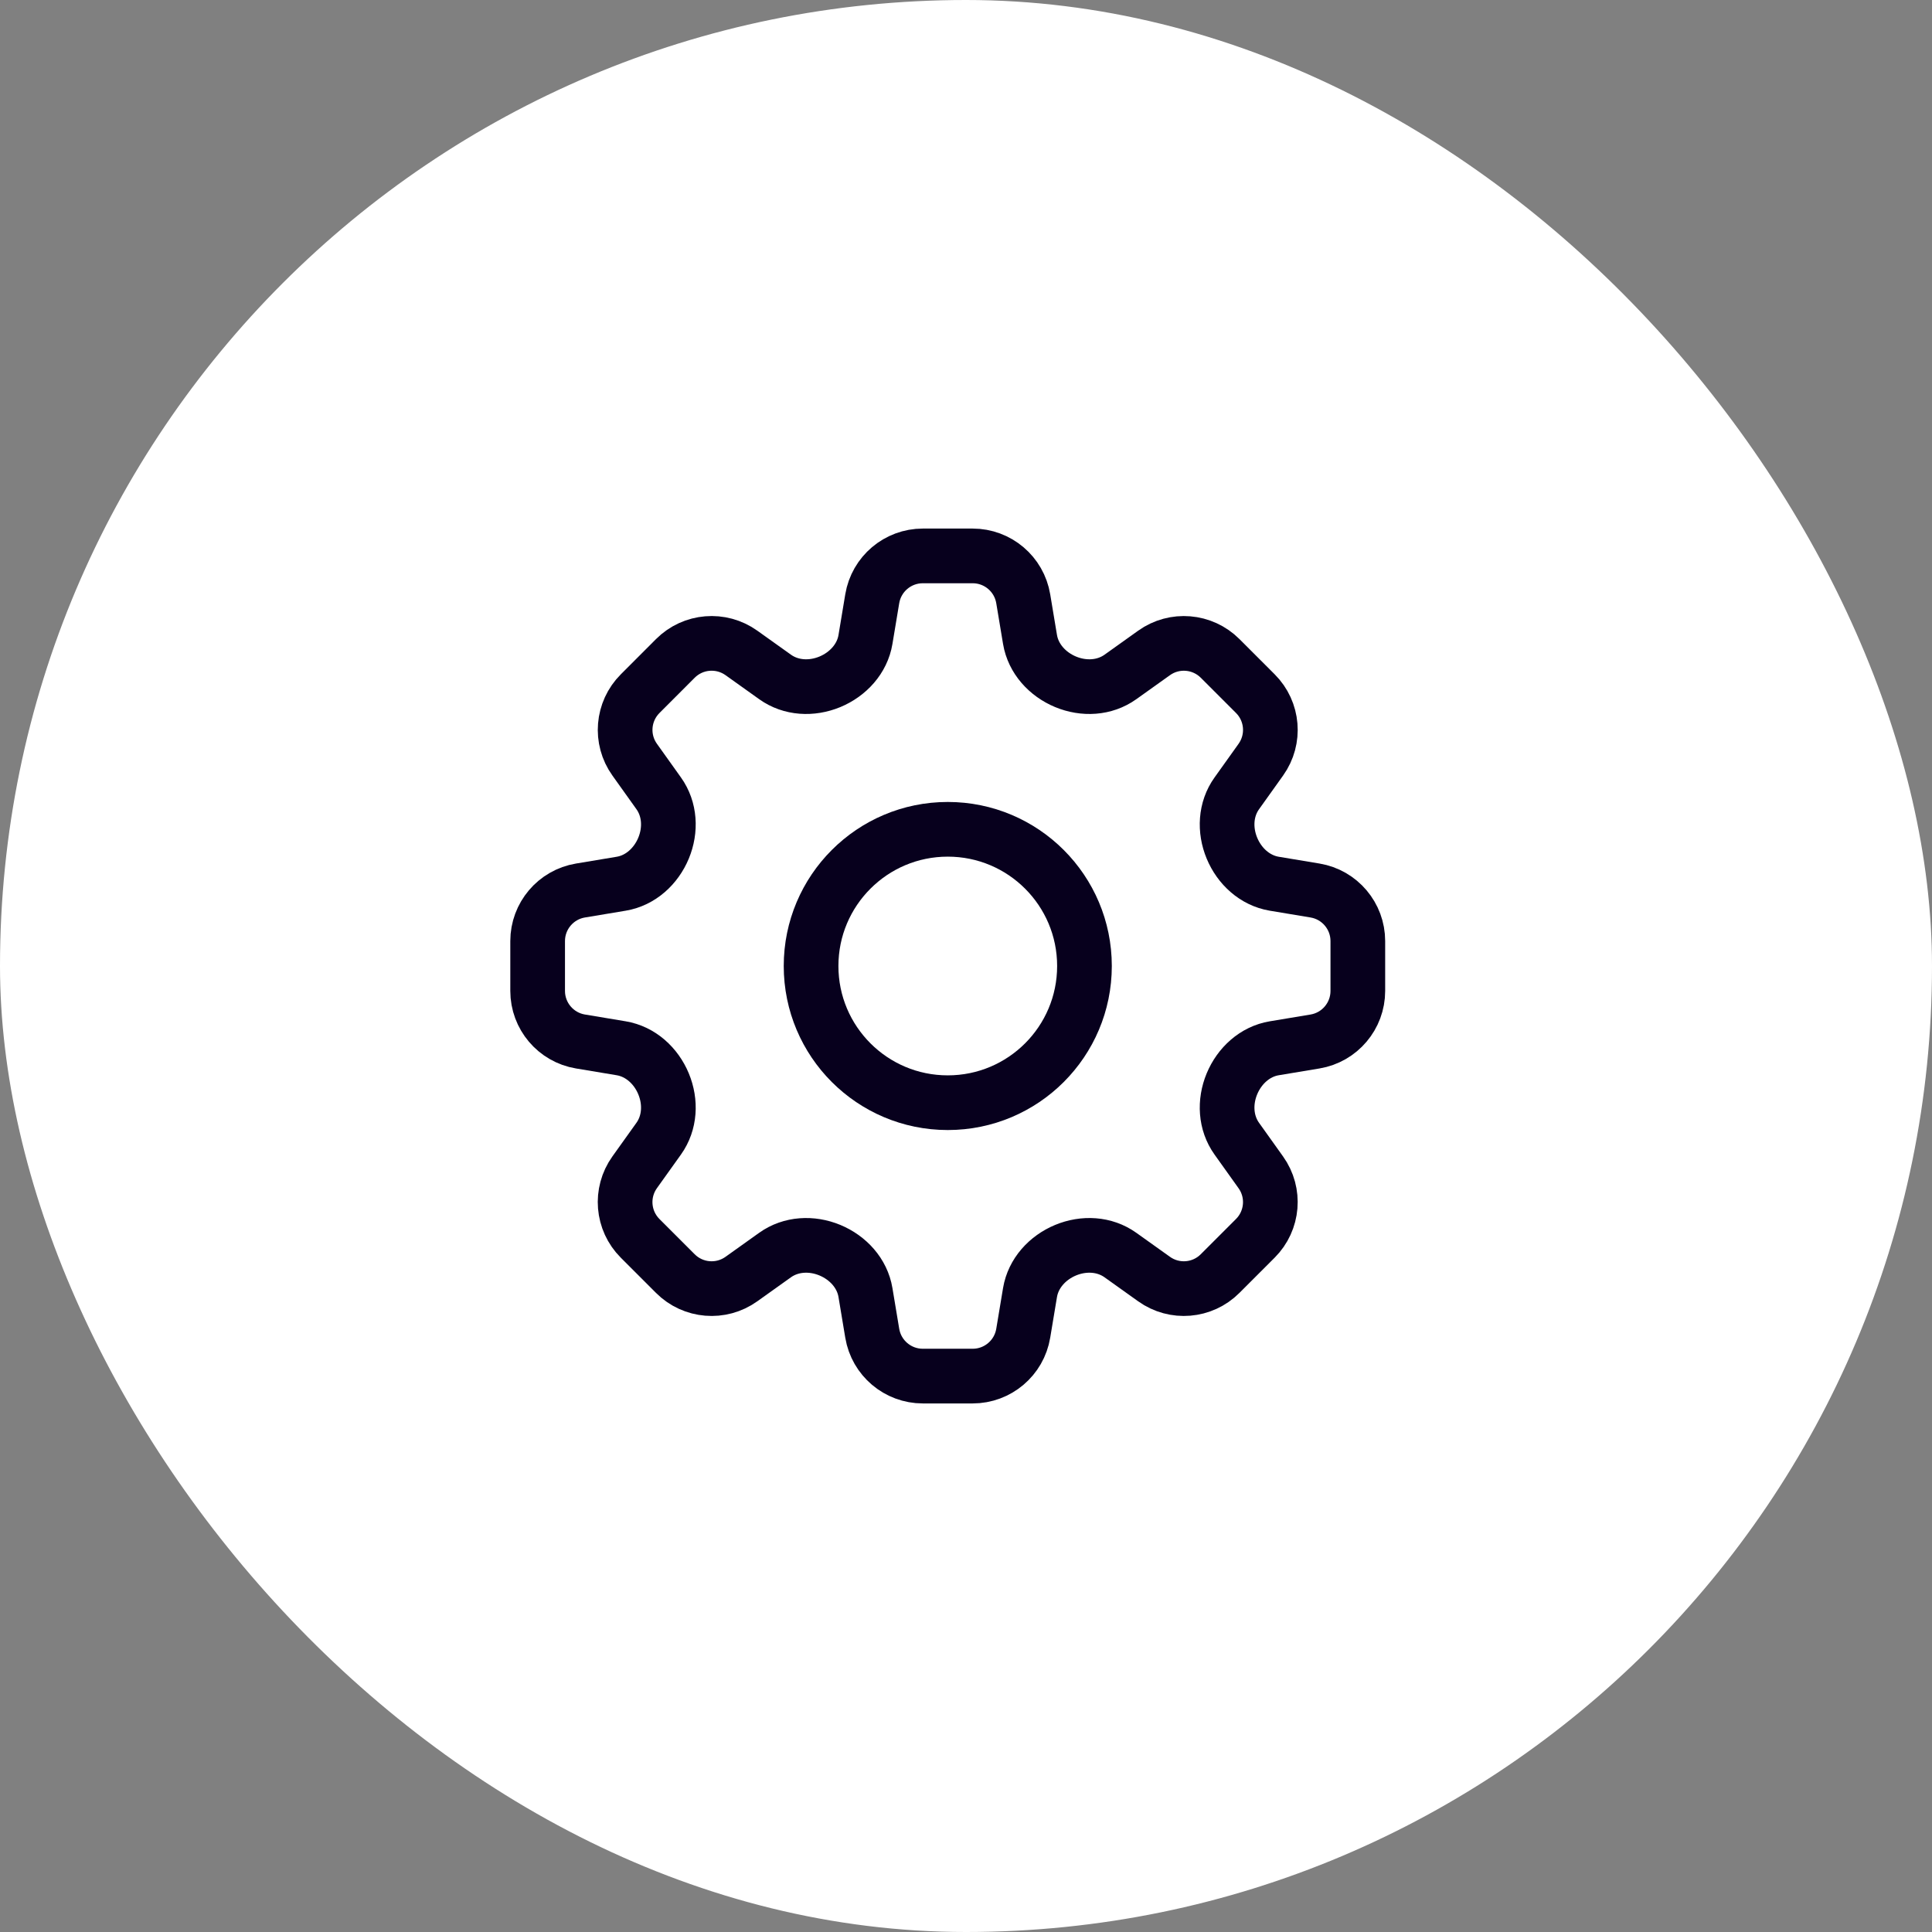 <svg width="53" height="53" viewBox="0 0 53 53" fill="none" xmlns="http://www.w3.org/2000/svg">
<rect x="0" y="0" width="53" height="53" fill="#808080" stroke="none"/>
<rect width="53" height="53" rx="26.5" fill="white"/>
<path d="M23.928 16.425C24.041 15.747 24.628 15.25 25.315 15.25H26.683C27.37 15.25 27.957 15.747 28.07 16.425L28.256 17.542C28.345 18.073 28.736 18.498 29.232 18.704C29.729 18.91 30.299 18.883 30.737 18.57L31.659 17.912C32.218 17.512 32.985 17.576 33.471 18.062L34.438 19.029C34.924 19.515 34.987 20.281 34.588 20.84L33.929 21.763C33.616 22.2 33.589 22.77 33.795 23.267C34.001 23.764 34.426 24.154 34.956 24.243L36.074 24.429C36.752 24.542 37.249 25.129 37.249 25.816V27.184C37.249 27.871 36.752 28.458 36.074 28.571L34.957 28.757C34.426 28.845 34.001 29.237 33.795 29.733C33.589 30.23 33.616 30.8 33.929 31.238L34.587 32.16C34.987 32.719 34.923 33.485 34.437 33.971L33.47 34.938C32.984 35.425 32.218 35.488 31.659 35.088L30.737 34.43C30.299 34.117 29.729 34.09 29.232 34.296C28.736 34.502 28.345 34.927 28.256 35.458L28.07 36.575C27.957 37.253 27.37 37.75 26.683 37.75H25.315C24.628 37.75 24.041 37.253 23.928 36.575L23.742 35.458C23.654 34.927 23.262 34.502 22.766 34.296C22.269 34.09 21.699 34.117 21.261 34.43L20.339 35.088C19.78 35.488 19.013 35.425 18.527 34.938L17.56 33.971C17.074 33.485 17.011 32.719 17.41 32.16L18.069 31.238C18.382 30.8 18.409 30.23 18.203 29.733C17.997 29.236 17.572 28.846 17.041 28.757L15.924 28.571C15.246 28.458 14.749 27.871 14.749 27.184V25.816C14.749 25.129 15.246 24.542 15.924 24.429L17.041 24.243C17.572 24.155 17.997 23.763 18.203 23.267C18.409 22.77 18.382 22.2 18.069 21.762L17.411 20.84C17.011 20.281 17.075 19.515 17.561 19.029L18.528 18.061C19.014 17.575 19.78 17.512 20.34 17.912L21.262 18.57C21.699 18.883 22.269 18.91 22.766 18.704C23.262 18.498 23.654 18.073 23.742 17.543L23.928 16.425Z" stroke="#07001D" stroke-width="1.5" stroke-linecap="round" stroke-linejoin="round"/>
<path d="M29.75 26.5C29.75 28.571 28.071 30.25 26 30.25C23.929 30.25 22.25 28.571 22.25 26.5C22.25 24.429 23.929 22.75 26 22.75C28.071 22.75 29.75 24.429 29.75 26.5Z" stroke="#07001D" stroke-width="1.5" stroke-linecap="round" stroke-linejoin="round"/>
</svg>
